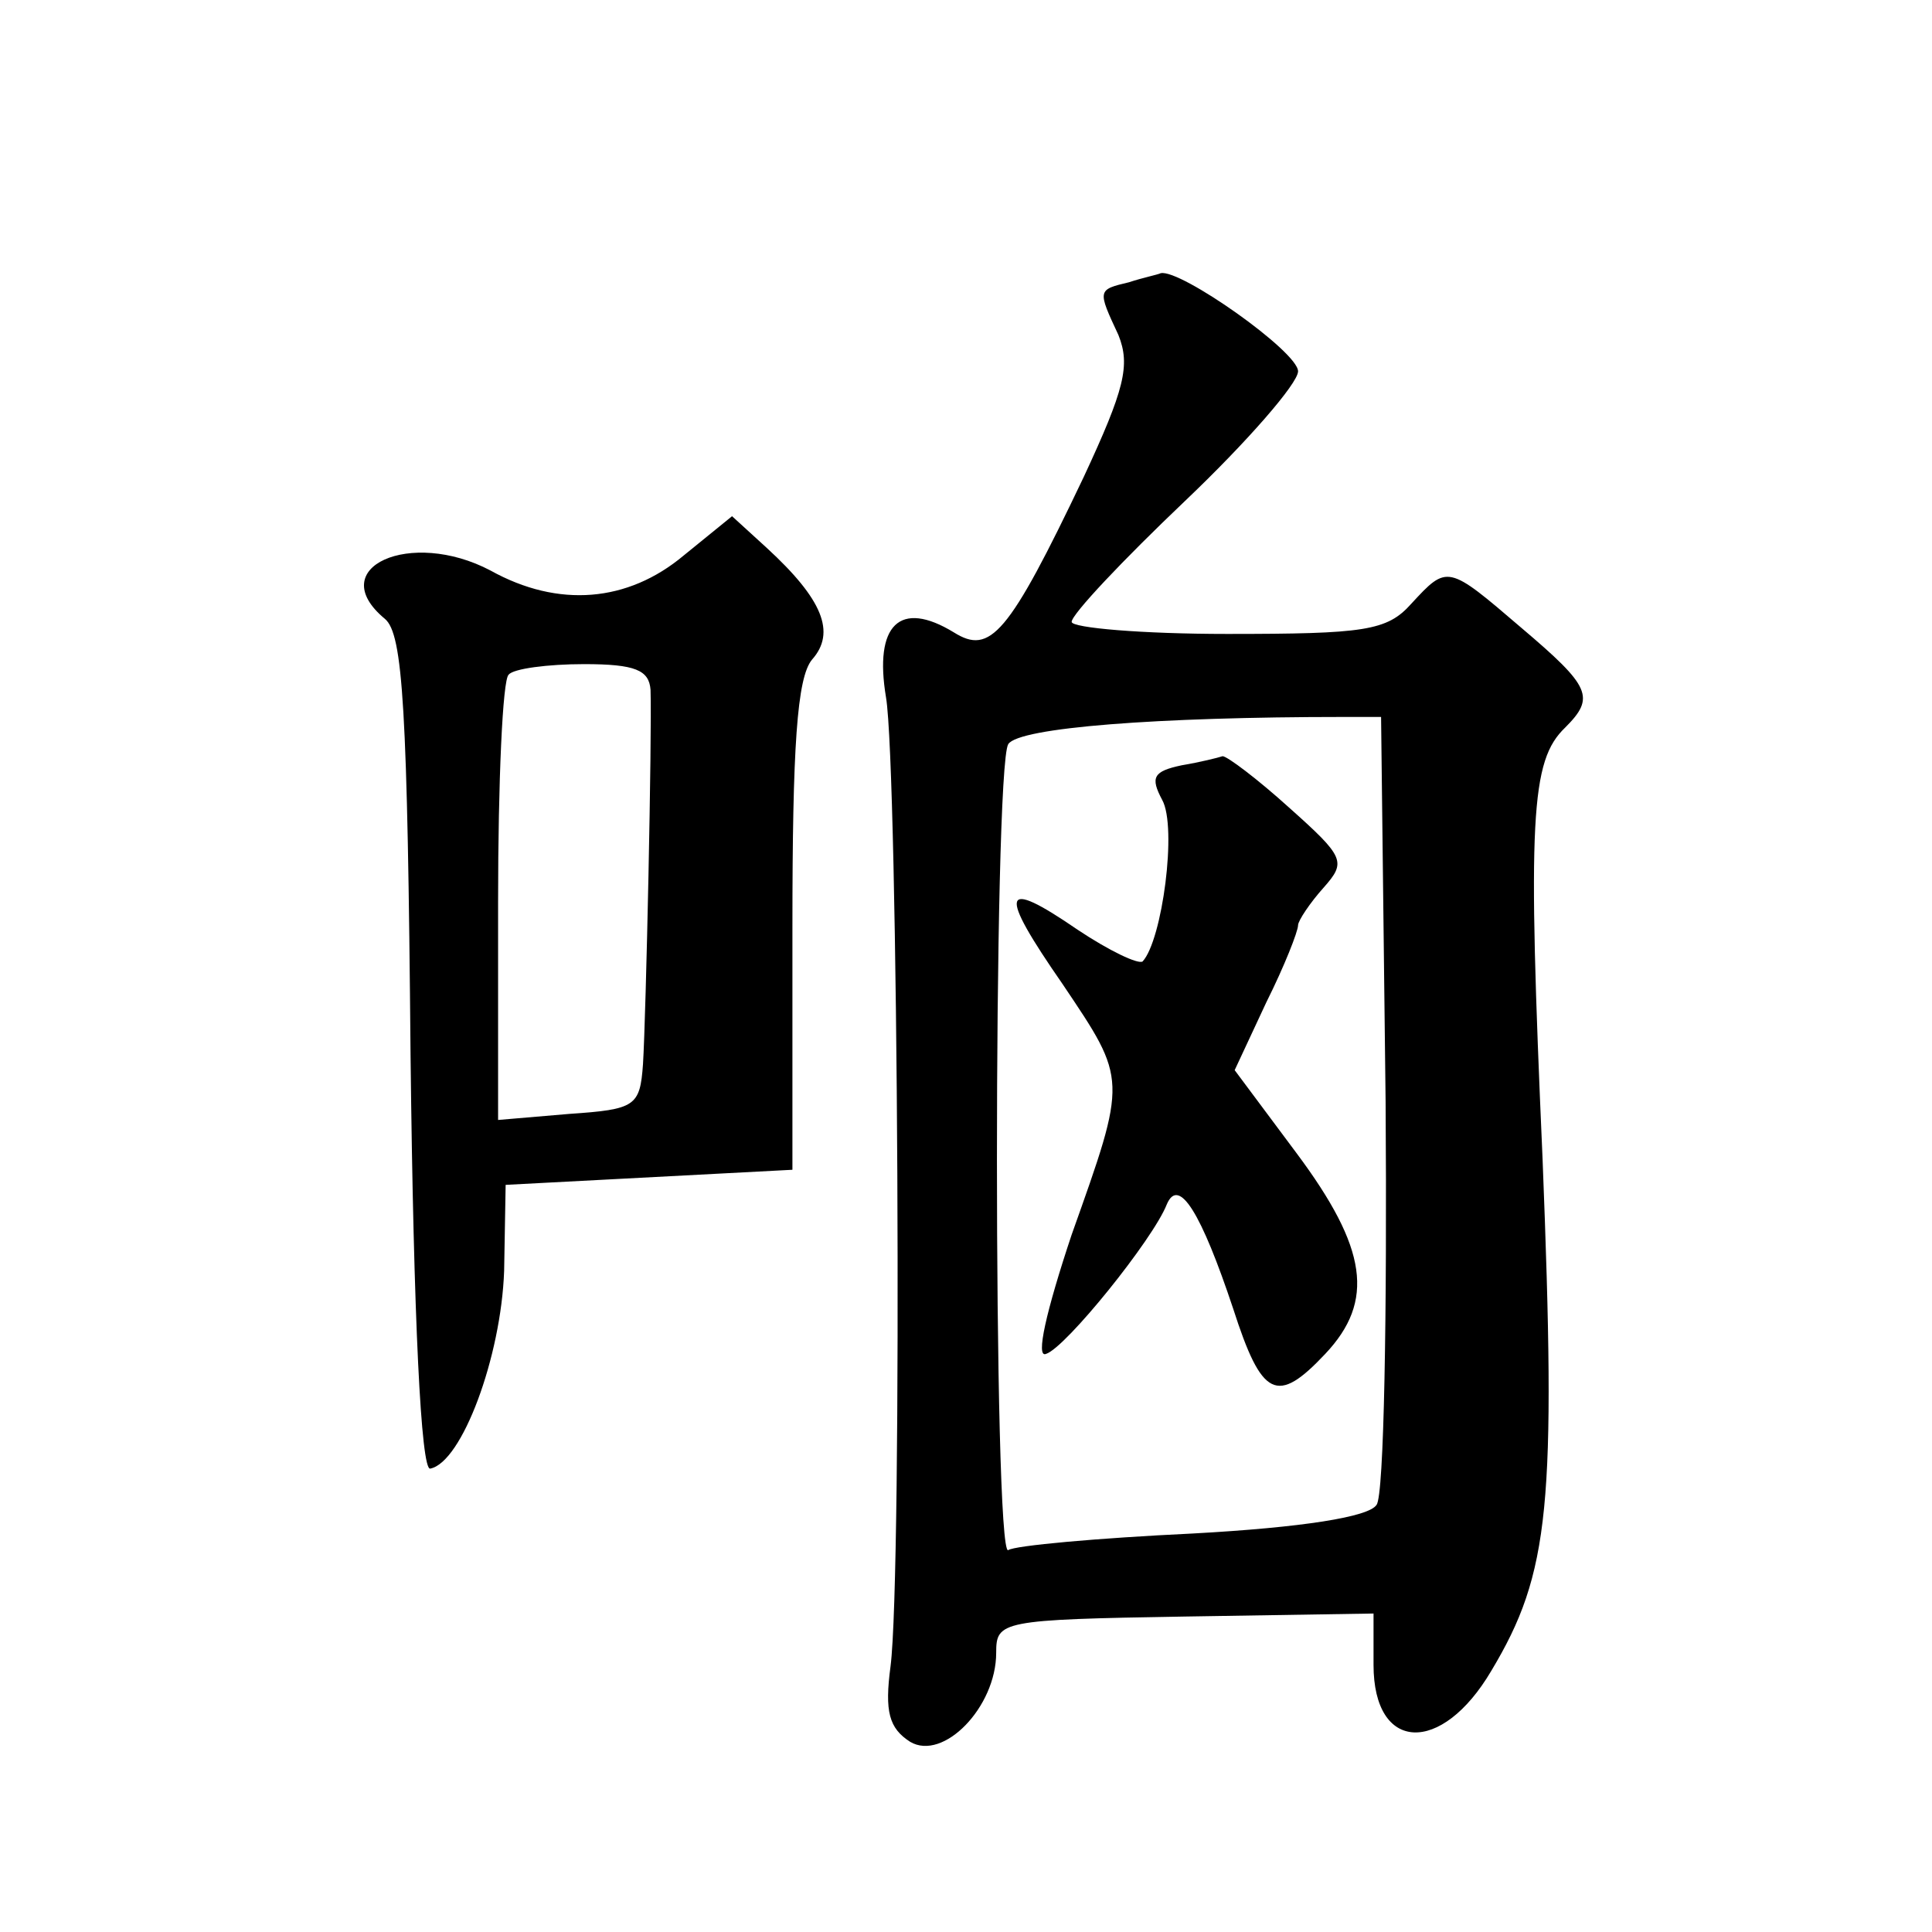 <?xml version="1.0" standalone="no"?>
<!DOCTYPE svg PUBLIC "-//W3C//DTD SVG 20010904//EN"
 "http://www.w3.org/TR/2001/REC-SVG-20010904/DTD/svg10.dtd">
<svg version="1.0" xmlns="http://www.w3.org/2000/svg"
 width="128pt" height="128pt" viewBox="0 0 128 128"
 preserveAspectRatio="xMidYMid meet">
<g transform="translate(0,128) scale(0.1,-0.1)"
fill="#0" stroke="none">
<path d="M748 1093 c-21 -5 -21 -5 -7 -35 8 -20 4 -36 -23 -94 -50 -105 -62 -118
-86 -103 -36 22 -53 5 -45 -43 8 -47 11 -580 3 -642 -4 -30 -1 -41 13 -50 22 -13
57 23 57 59 0 21 3 22 125 24 l125 2 0 -34 c0 -58 45 -60 78 -4 39 65 43 110 34
339 -10 226 -8 264 15 286 20 20 17 27 -29 66 -49 42 -49 42 -73 16 -16 -18 -31
-20 -122 -20 -56 0 -103 4 -103 8 0 5 34 41 75 80 41 39 75 78 75 86 0 13 -78 68
-91 65 -2 -1 -12 -3 -21 -6z m170 -543 c1 -140 -1 -261 -6 -267 -5 -8 -49 -15 -122
-19 -63 -3 -118 -8 -122 -11 -10 -6 -10 518 0 534 7 11 99 18 222 18 l25 0 3 -255z
M783 773 c-19 -4 -21 -8 -13 -23 10 -18 0 -93 -13 -107 -3 -2 -22 7 -43 21 -51
35 -53 26 -10 -36 43 -64 43 -62 6 -166 -17 -51 -24 -82 -17 -79 13 4 71 76 80
99 8 19 23 -6 44 -69 19 -59 29 -64 61 -30 33 35 28 70 -19 133 l-41 55 21 45 c12
24 21 47 21 51 0 3 8 15 17 25 15 17 14 20 -23 53 -21 19 -41 34 -44 34 -3 -1 -15
-4 -27 -6z M453 912 c-37 -31 -83 -35 -128 -10 -53 28 -111 2 -70 -32 12 -10 15
-59 17 -289 2 -177 7 -275 13 -274 21 4 47 74 49 131 l1 57 95 5 95 5 0 161 c0
119 3 165 13 177 16 18 7 40 -30 74 l-23 21 -32 -26z m-22 -89 c1 -30 -3 -216 -5
-248 -2 -28 -5 -30 -49 -33 l-47 -4 0 145 c0 79 3 147 7 150 3 4 26 7 50 7 34 0
43 -4 44 -17z"/>
</g>
</svg>
